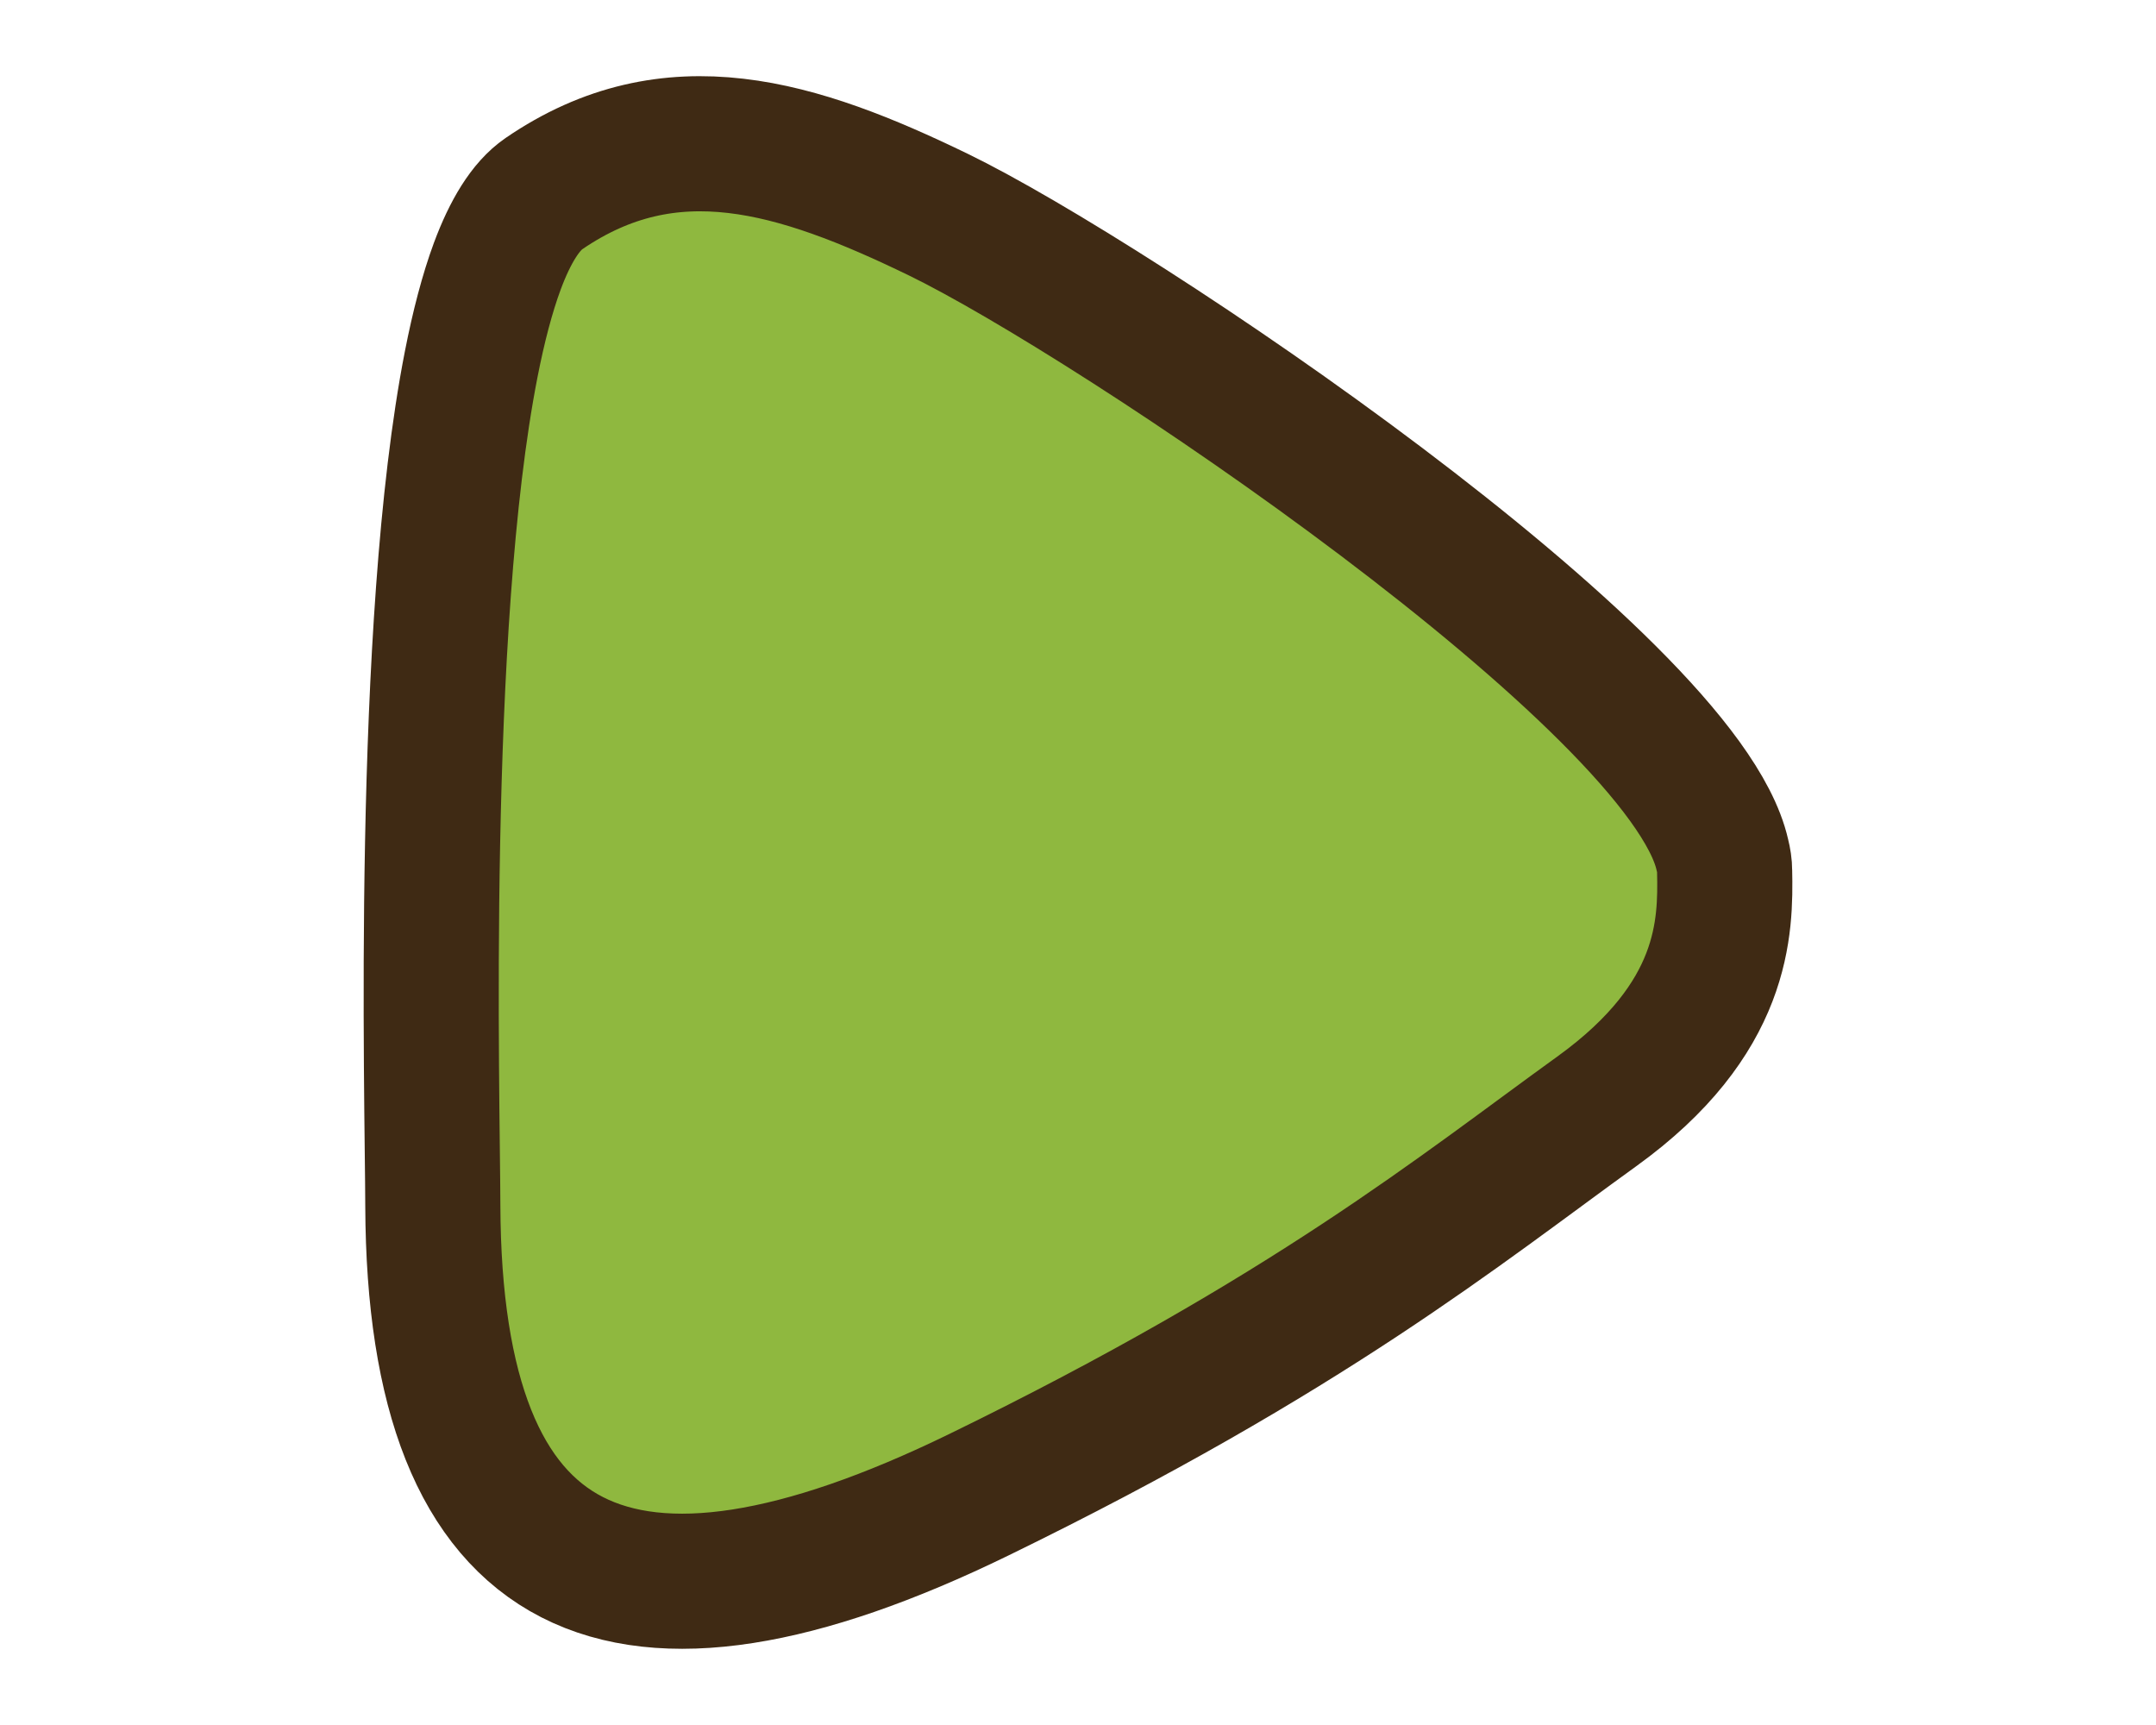<svg width="60" height="48" viewBox="0 0 60 48" fill="none" xmlns="http://www.w3.org/2000/svg">
<path d="M47.995 24.236C47.995 24.089 47.972 23.942 47.933 23.788C46.849 18.97 30.983 8.336 26.109 5.97C22.185 4.067 18.668 2.969 15.134 5.39C14.627 5.738 14.198 6.442 13.839 7.408C13.559 8.166 13.317 9.094 13.114 10.13C11.679 17.446 12.038 30.539 12.045 33.555C12.084 44.049 17.279 46.446 27.232 41.597C36.404 37.128 40.632 33.671 44.438 30.925C48.019 28.343 48.026 25.783 47.995 24.236Z" fill="#8FB83F" stroke="#3F2A14" stroke-width="3.76" stroke-miterlimit="10"/>
</svg>
